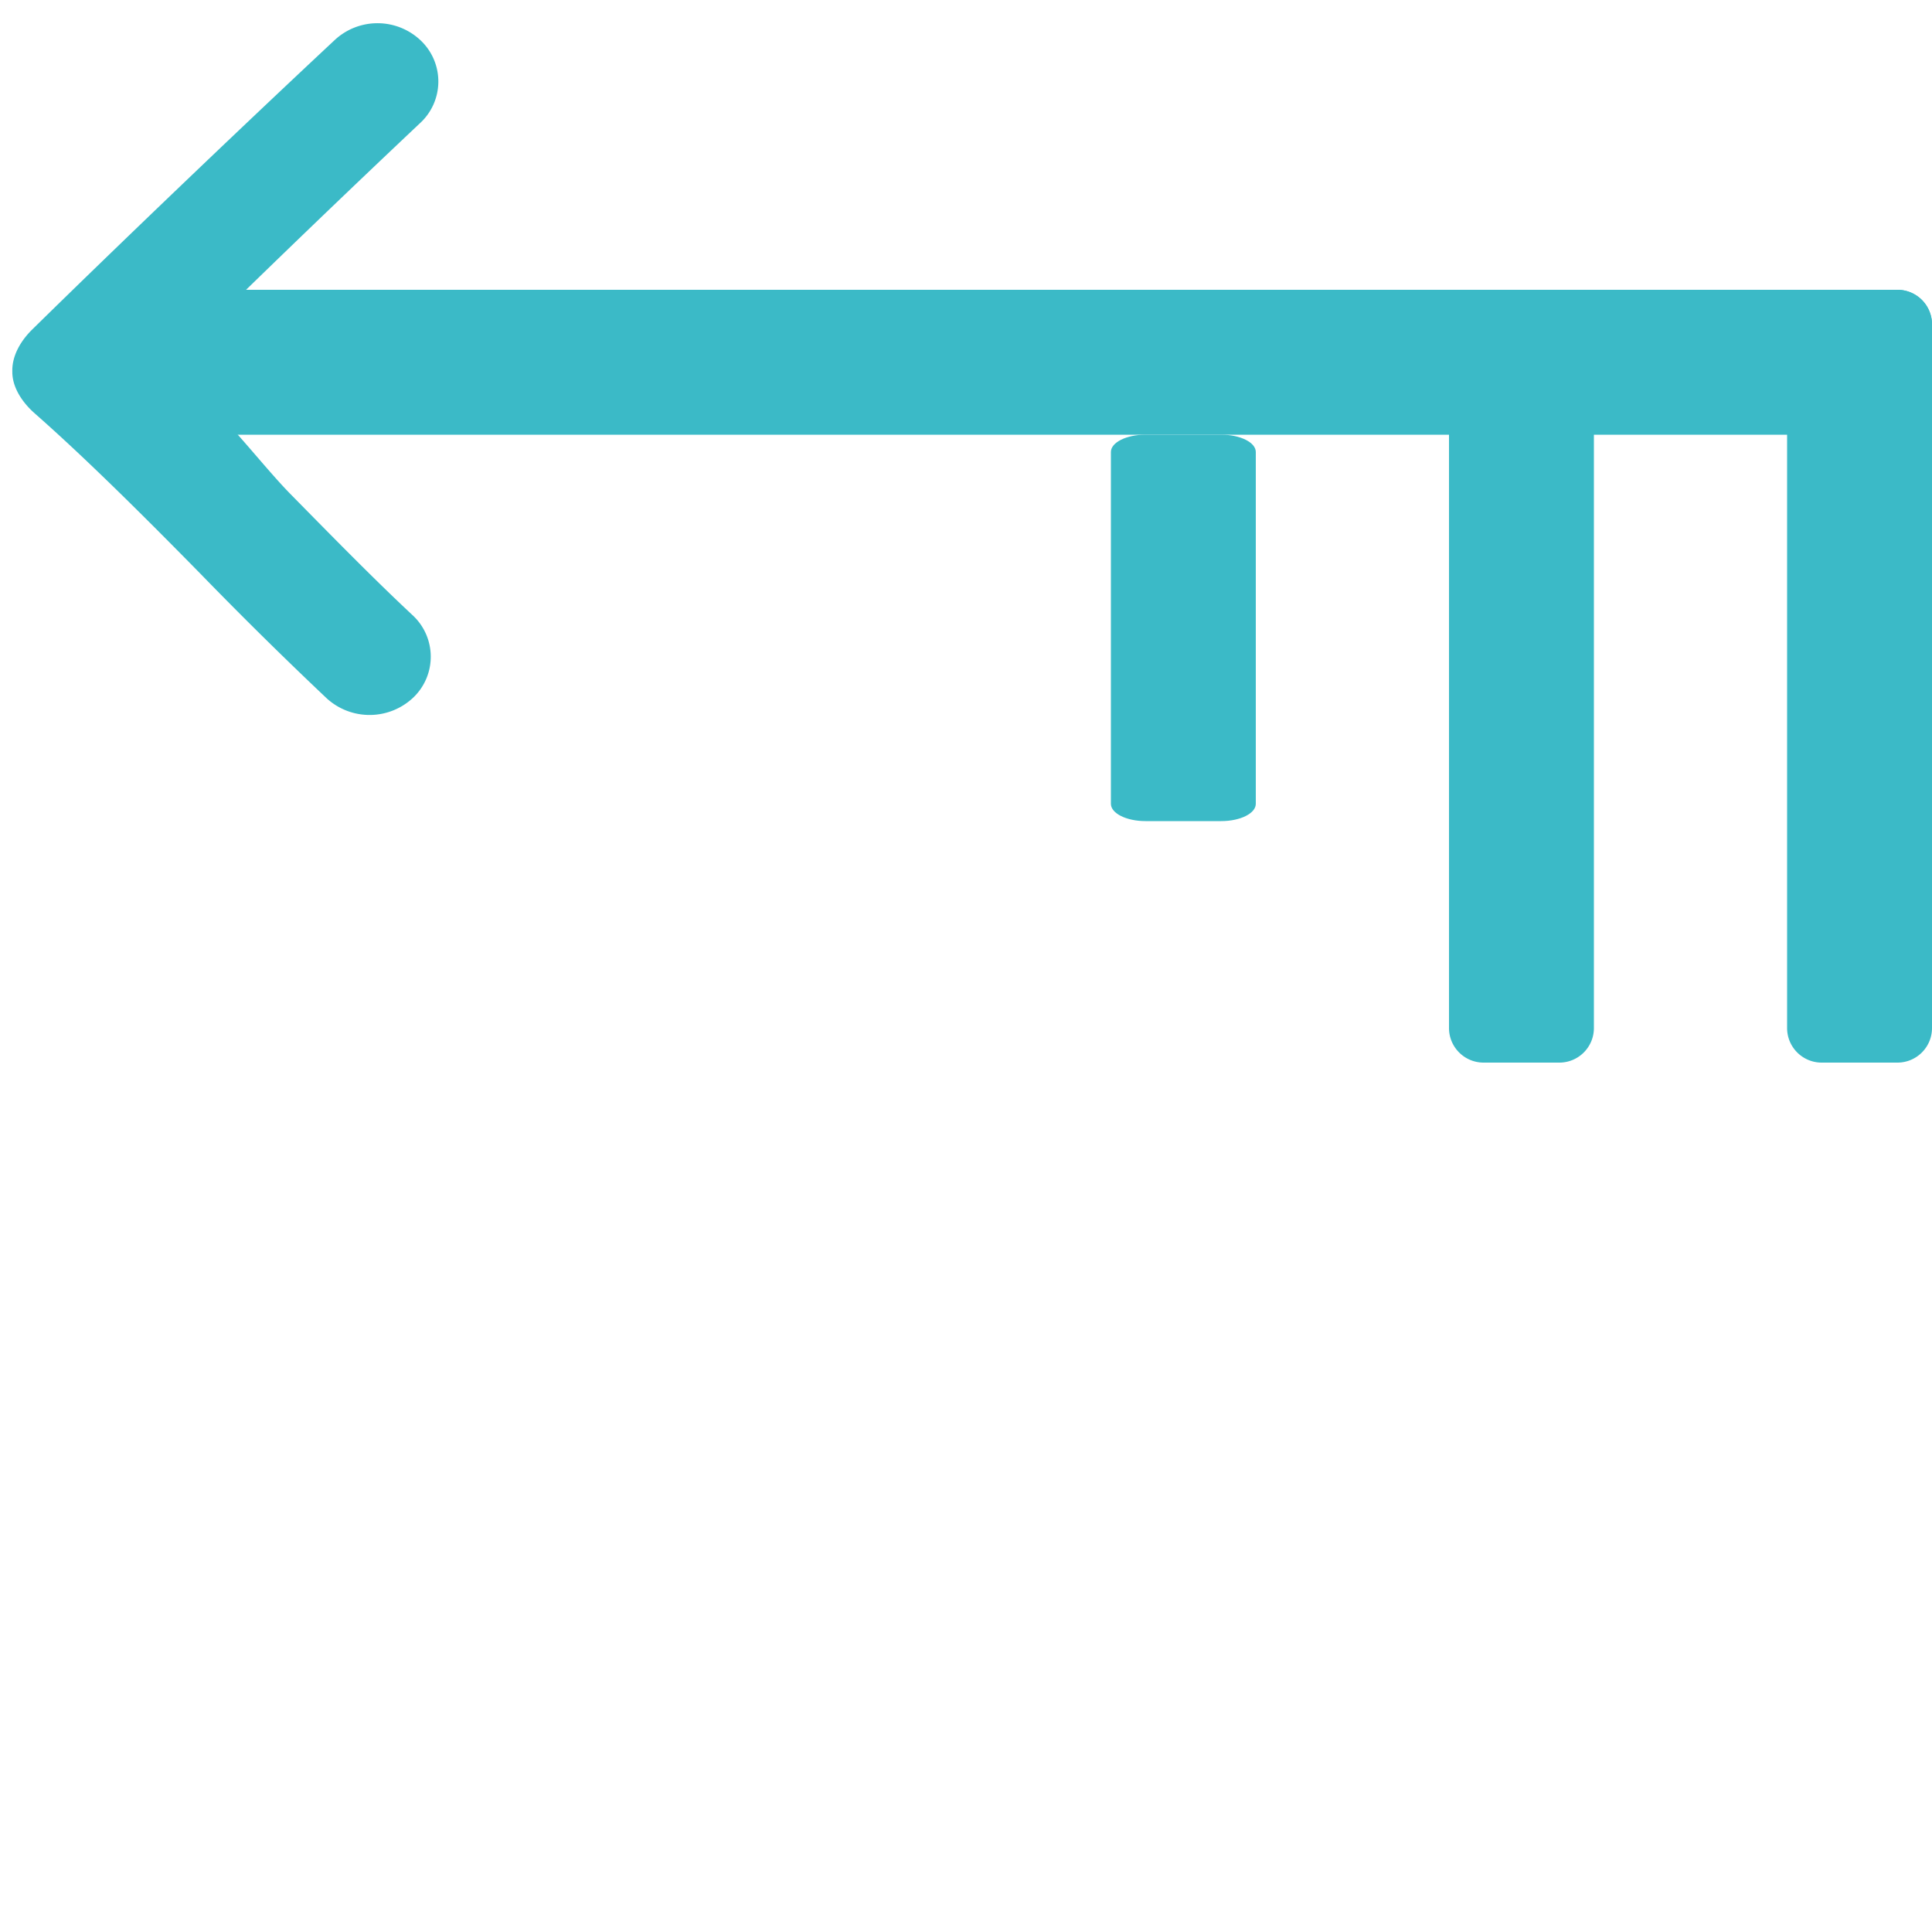 <svg id="wC51" xmlns="http://www.w3.org/2000/svg" xmlns:xlink="http://www.w3.org/1999/xlink" width="40" height="40" fill="#3bbac7"><defs><g id="w25"><path d="M31.44 7.561a1.17 1.17 0 0 0 .022 1.706c.784.732 1.631 1.596 2.53 2.51.445.454 1.01 1.175 1.459 1.624-3.078-.03-4.364.05-6.072-.024-.695-.031-1.092.291-1.092.957 0 .665.289 1.001.985 1.001 1.653 0 3.268-.082 6.366-.05a323.3 323.3 0 0 1-4.334 4.165 1.171 1.171 0 0 0-.021 1.706 1.3 1.3 0 0 0 1.782.02c2.024-1.89 4.57-4.33 6.27-6 .23-.226.41-.528.41-.842V14.3c0-.325-.21-.634-.46-.855-1.068-.94-2.282-2.15-3.43-3.319a87.477 87.477 0 0 0-2.62-2.585 1.316 1.316 0 0 0-1.795.02z"/><path d="M0 13.716C0 13.32.32 13 .716 13h35.568c.395 0 .716.32.716.716v1.568c0 .396-.32.716-.716.716H.716A.716.716 0 0 1 0 15.284v-1.568z"/><path d="M.716 16A.716.716 0 0 1 0 15.284V.716C0 .32.32 0 .716 0h1.568C2.679 0 3 .32 3 .716v14.568c0 .395-.32.716-.716.716H.716z"/></g><g id="w41"><use xlink:href="#w25"/><path d="M7.716 16A.716.716 0 0 1 7 15.284V.716C7 .32 7.32 0 7.716 0h1.568c.395 0 .716.32.716.716v14.568c0 .395-.32.716-.716.716H7.716z"/></g><g id="w49"><use xlink:href="#w41"/><path d="M14.716 13c-.395 0-.716-.16-.716-.358V5.358c0-.198.32-.358.716-.358h1.568c.395 0 .716.16.716.358v7.284c0 .198-.32.358-.716.358h-1.568z"/></g></defs><use xlink:href="#w49" transform="rotate(180 20 11)"/></svg>